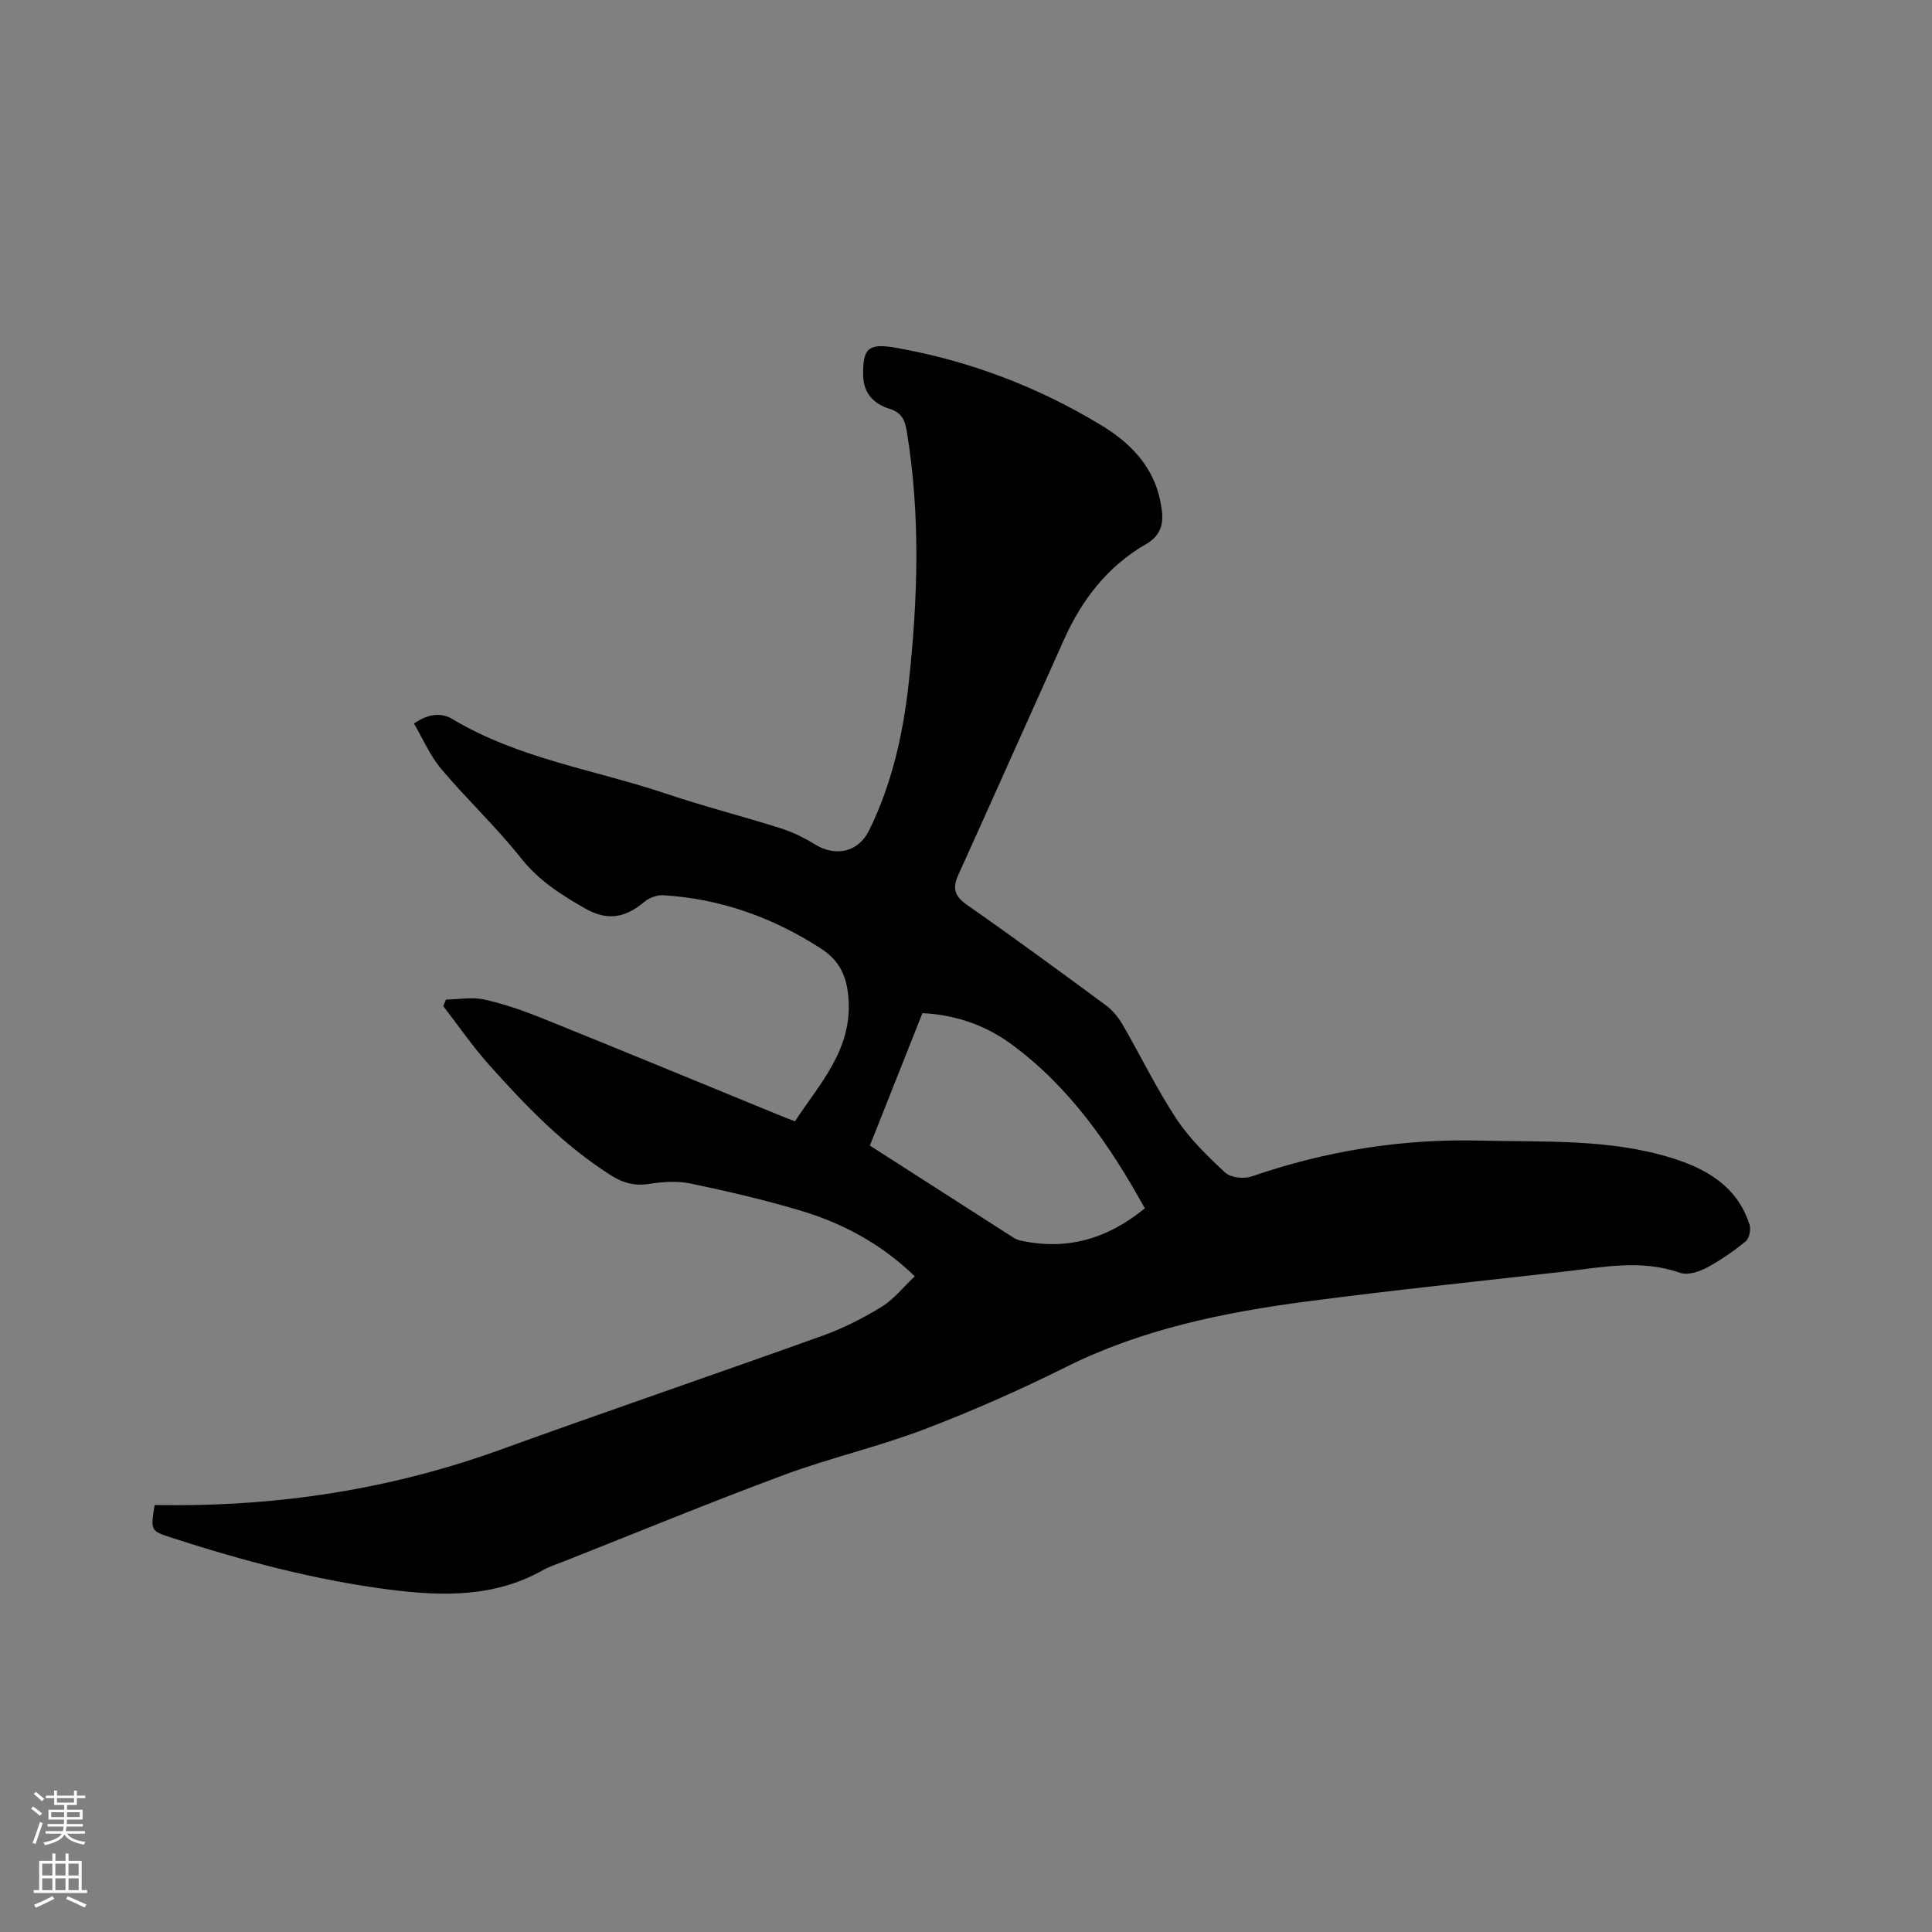 <svg enable-background="new 0 0 400 400" viewBox="0 0 400 400" xmlns="http://www.w3.org/2000/svg"><rect x="0" y="0" width="400" height="400" fill="#808080" stroke="none"/><path d="m6.44 374.46.42-.45c.65.47 1.27.95 1.85 1.44l-.45.49c-.65-.56-1.25-1.06-1.82-1.48m.93 7.33-.63-.26c.55-1.36 1.05-2.8 1.52-4.33.19.1.38.19.59.27-.46 1.29-.95 2.73-1.48 4.32m-.38-10.38.44-.42c.43.34 1.01.82 1.74 1.44l-.49.49c-.53-.51-1.09-1.01-1.69-1.51m2.5.35h1.72v-1.04h.59v1.04h3.52v-1.04h.59v1.04h1.75v.53h-1.75v1.42h-2.03v.97h3.22v2.03h-3.24c0 .35-.01.66-.03.93h3.32v.53h-3.37c-.03.27-.08.58-.15.94h3.96v.53h-3.71c.67.92 1.93 1.48 3.79 1.68-.13.24-.23.44-.29.59-2.13-.38-3.48-1.08-4.04-2.12-.43.97-1.77 1.72-4.03 2.23-.09-.19-.2-.37-.33-.55 2.1-.42 3.37-1.03 3.81-1.83h-3.36v-.53h3.58c.08-.29.13-.61.16-.94h-3.33v-.53h3.39c.02-.27.04-.58.04-.93h-3.23v-2.03h3.25v-.97h-2.07v-1.42h-1.73zm1.12 3.44v1h2.65c.01-.3.02-.44.01-.4v-.25-.35zm1.19-2h3.52v-.91h-3.52zm4.71 2h-2.63v.59c0 .15-.01.28-.01.4h2.64z" fill="#fbfcfa"/><path d="m13.56 383.74h.63v1.52h2.72v6.07h1.13v.6h-11.06v-.6h1.13v-6.07h2.73v-1.52h.63v1.52h2.1v-1.52zm-2.69 8.83.38.56c-1.24.63-2.53 1.25-3.85 1.85-.1-.21-.21-.42-.34-.63 1.36-.55 2.63-1.15 3.81-1.78m-2.13-4.27h2.1v-2.45h-2.1zm0 3.04h2.1v-2.46h-2.1zm2.72-3.04h2.1v-2.45h-2.1zm0 3.04h2.1v-2.46h-2.1zm6.07 3.6c-1.41-.71-2.7-1.3-3.86-1.78l.35-.56c1.45.62 2.75 1.19 3.88 1.72zm-1.25-9.09h-2.1v2.45h2.1zm-2.09 5.49h2.1v-2.46h-2.1z" fill="#fbfcfa"/><path d="m32.01 311.61c2.65 0 5.38.04 8.11-.01 21.78-.36 42.94-4.01 63.48-11.45 22.18-8.04 44.53-15.64 66.74-23.62 4.25-1.53 8.37-3.62 12.22-5.99 2.52-1.55 4.45-4.05 6.84-6.3-7.17-6.91-15.19-11.09-23.97-13.69-7.4-2.19-14.94-3.95-22.5-5.52-2.72-.57-5.72-.35-8.5.08-2.95.47-5.41-.17-7.82-1.69-9.79-6.19-17.75-14.43-25.37-22.98-3.41-3.82-6.33-8.08-9.47-12.14.19-.45.38-.9.57-1.35 2.63-.04 5.37-.57 7.87-.02 4.11.91 8.15 2.31 12.06 3.89 16.3 6.57 32.53 13.29 48.79 19.95 1.07.44 2.15.85 3.52 1.39 5.15-7.83 11.82-14.78 11.1-25.28-.31-4.56-1.71-7.91-5.69-10.48-10.01-6.47-20.83-10.34-32.71-11.05-1.29-.08-2.92.55-3.92 1.4-3.82 3.24-7.56 3.99-12.18 1.36-5-2.85-9.62-5.78-13.32-10.45-5.12-6.46-11.2-12.16-16.52-18.47-2.32-2.76-3.78-6.24-5.64-9.39 2.89-2.01 5.63-2.34 8-.91 13.69 8.2 29.43 10.47 44.23 15.44 7.82 2.63 15.84 4.67 23.71 7.16 2.46.78 4.85 1.95 7.05 3.31 4.35 2.69 9.04 1.62 11.26-2.9 4.78-9.73 7.08-20.17 8.23-30.85 1.86-17.23 2.4-34.47-.43-51.68-.38-2.33-.98-3.93-3.63-4.75-3.03-.94-5.29-3.04-5.4-6.69-.17-5.83 1.05-6.94 6.77-5.93 15.18 2.69 29.37 8.07 42.53 16.05 5.14 3.12 9.48 7.17 11.52 13.11.44 1.29.72 2.65.94 4.01.51 3.14-.08 5.68-3.2 7.48-7.89 4.54-13.23 11.42-16.92 19.62-7.34 16.3-14.6 32.63-21.97 48.91-1.26 2.78-.72 4.41 1.87 6.21 9.65 6.73 19.13 13.69 28.6 20.67 1.39 1.02 2.62 2.46 3.49 3.95 3.78 6.5 7.05 13.32 11.18 19.58 2.75 4.16 6.44 7.77 10.13 11.18 1.15 1.06 3.89 1.36 5.49.8 15.39-5.32 31.19-7.84 47.45-7.42 13.21.33 26.56-.4 39.42 3.57 7.31 2.25 13.68 5.93 16.2 13.83.32 1-.04 2.85-.79 3.45-2.52 2.06-5.24 3.96-8.11 5.48-1.6.84-3.93 1.59-5.46 1.05-8.01-2.83-15.95-1.18-23.92-.27-17.79 2.02-35.61 3.86-53.36 6.19-17.24 2.27-34.18 5.73-49.98 13.62-9.56 4.77-19.38 9.1-29.36 12.9-9.48 3.6-19.45 5.88-28.96 9.41-15.27 5.67-30.34 11.88-45.49 17.87-1.48.58-3.02 1.07-4.39 1.84-10.08 5.68-20.91 5.42-31.85 4.01-15.39-1.98-30.31-5.97-45.04-10.74-4.37-1.41-4.34-1.48-3.5-6.75zm148.09-74.43c10.05 6.45 19.93 12.79 29.82 19.12.35.22.75.4 1.15.49 9.67 2.2 18.15-.24 25.96-6.62-7.24-13.07-15.55-25.13-27.69-34.02-5.37-3.93-11.55-6.05-18.36-6.39-3.64 9.2-7.23 18.22-10.88 27.42z" fill="#010100"/></svg>